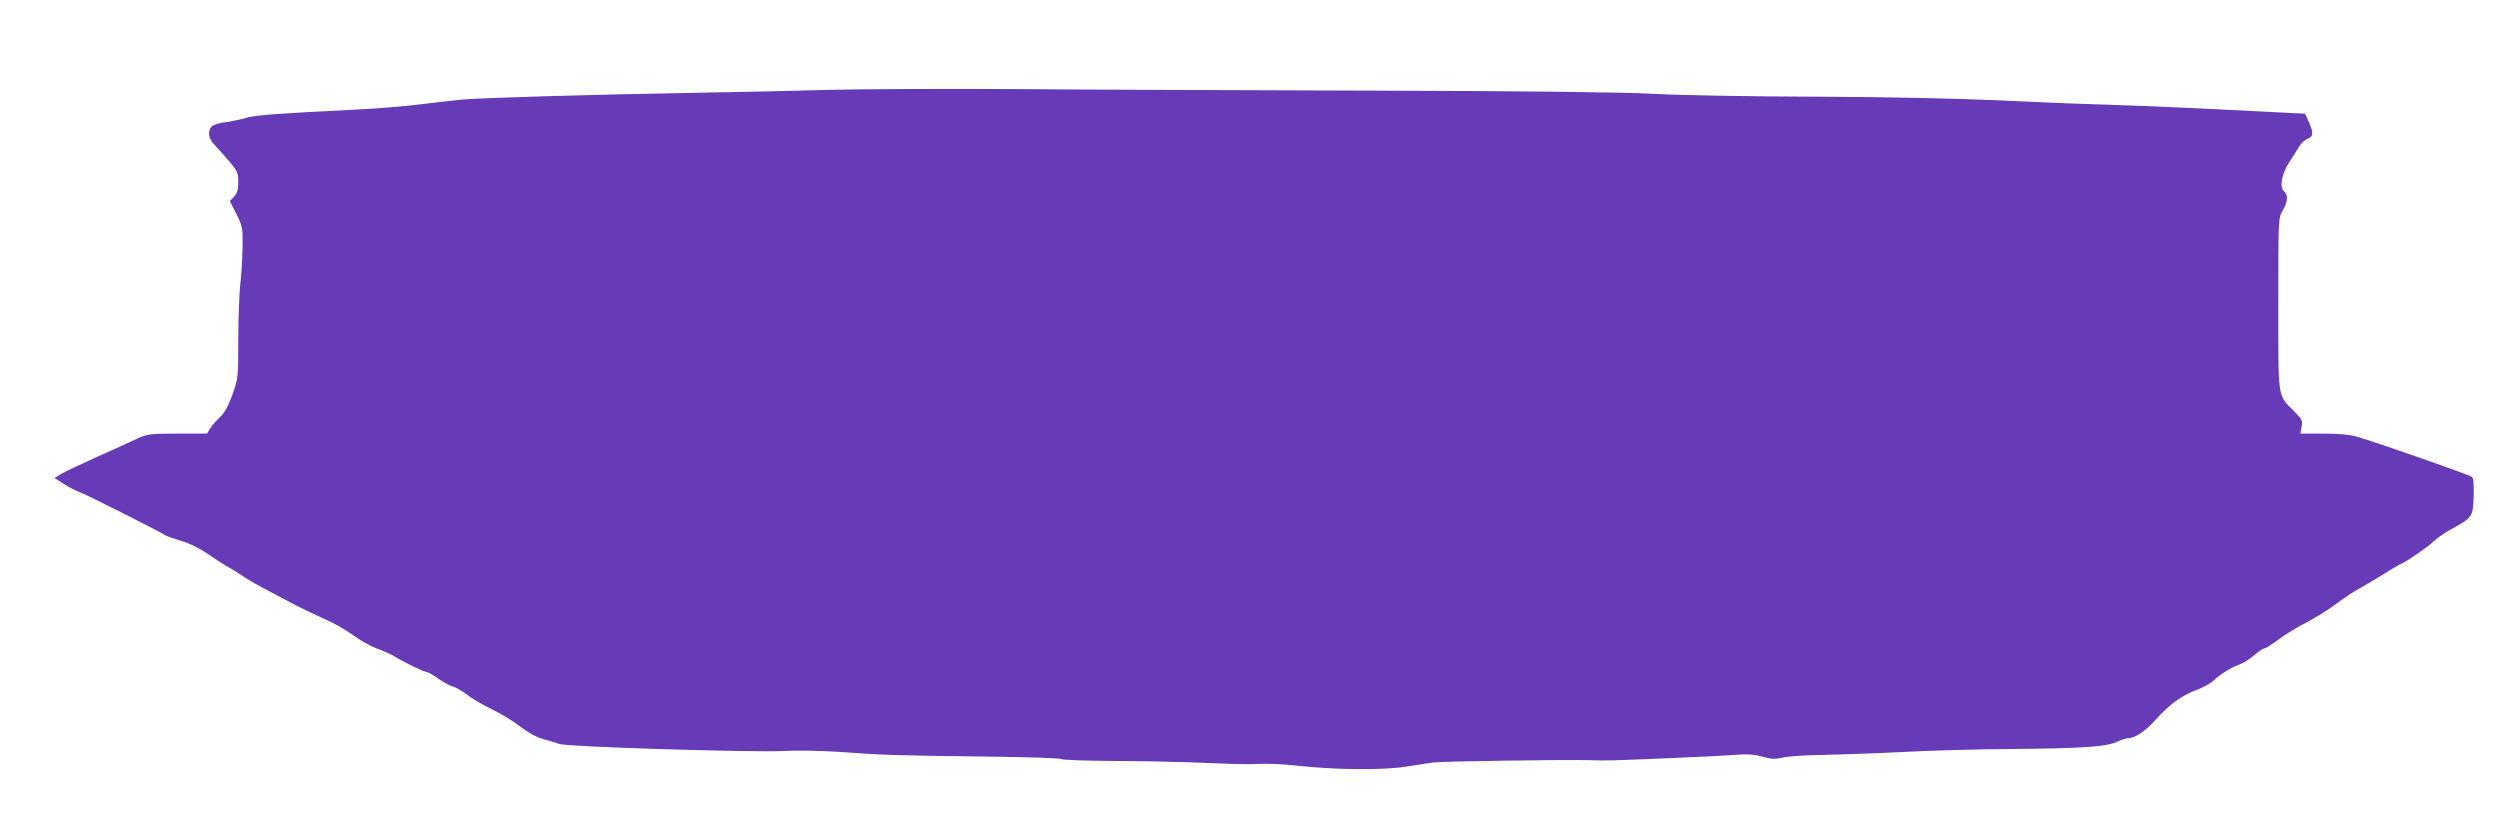 <?xml version="1.0" standalone="no"?>
<!DOCTYPE svg PUBLIC "-//W3C//DTD SVG 20010904//EN"
 "http://www.w3.org/TR/2001/REC-SVG-20010904/DTD/svg10.dtd">
<svg version="1.0" xmlns="http://www.w3.org/2000/svg"
 width="1280pt" height="426pt" viewBox="0 0 1280 426"
 preserveAspectRatio="xMidYMid meet">
<g transform="translate(0,426) scale(0.1,-0.1)"
fill="#673ab7" stroke="none">
<path d="M4245 3800 c-165 -5 -446 -11 -625 -14 -589 -10 -1164 -27 -1255 -36
-49 -5 -148 -16 -220 -25 -71 -9 -215 -21 -320 -26 -407 -20 -512 -28 -564
-42 -29 -9 -78 -19 -108 -23 -30 -3 -61 -13 -69 -21 -22 -22 -17 -62 12 -92
14 -14 47 -52 75 -84 45 -53 49 -61 49 -109 0 -39 -5 -57 -22 -75 l-21 -23 33
-65 c31 -62 33 -70 32 -169 -1 -58 -6 -144 -12 -193 -5 -48 -10 -176 -10 -284
0 -192 -1 -197 -30 -280 -21 -58 -41 -93 -63 -114 -18 -16 -40 -42 -50 -57
l-17 -28 -151 0 c-141 0 -154 -2 -207 -26 -31 -15 -124 -57 -207 -94 -82 -37
-165 -76 -183 -87 l-33 -20 48 -31 c27 -17 67 -38 88 -45 36 -13 406 -200 430
-217 6 -4 42 -17 82 -29 44 -13 97 -39 135 -66 35 -24 81 -54 103 -66 22 -12
60 -36 85 -53 25 -17 72 -44 105 -61 33 -17 101 -53 150 -79 50 -26 122 -60
160 -77 39 -16 101 -51 138 -78 38 -28 94 -59 125 -71 31 -11 68 -27 82 -35
51 -32 160 -85 172 -85 7 0 35 -15 61 -34 27 -19 61 -37 75 -41 15 -3 47 -22
72 -41 25 -20 83 -54 129 -76 46 -22 112 -62 146 -89 40 -31 81 -53 116 -63
30 -8 67 -19 83 -25 37 -15 979 -44 1151 -36 75 4 204 1 305 -6 196 -15 258
-17 752 -23 190 -2 352 -8 360 -12 7 -5 121 -9 253 -10 132 0 317 -4 410 -7
251 -10 273 -11 355 -8 41 2 127 -2 190 -9 197 -22 440 -24 560 -5 58 9 120
19 138 21 37 6 659 15 792 12 103 -3 100 -3 435 11 149 6 300 14 336 17 47 4
83 1 122 -10 46 -13 65 -14 104 -5 26 7 122 13 213 14 91 2 273 8 405 15 132
7 377 14 545 15 369 3 490 11 547 36 23 11 48 19 56 19 37 0 90 35 144 95 68
77 138 128 211 153 29 11 65 30 80 43 45 41 91 69 134 85 22 8 58 30 79 49 22
19 45 35 52 35 7 0 39 20 72 45 33 25 96 64 140 86 44 22 116 67 160 100 44
32 96 67 115 76 19 10 71 41 115 68 44 28 88 54 98 58 28 11 140 88 168 116
14 14 53 41 85 59 114 63 115 64 119 169 2 62 -1 95 -8 101 -13 11 -495 179
-589 206 -37 11 -95 16 -173 16 l-117 0 6 35 c6 31 3 38 -39 80 -85 86 -80 54
-80 550 0 438 0 440 23 478 26 45 28 79 6 98 -25 20 -11 93 30 153 18 28 41
64 50 79 9 15 28 32 42 37 29 11 30 31 5 86 l-19 42 -124 6 c-67 3 -256 13
-418 21 -162 8 -387 17 -500 20 -113 3 -358 13 -545 22 -205 9 -572 17 -925
18 -322 1 -695 7 -830 15 -164 8 -644 14 -1445 16 -660 2 -1486 5 -1835 8
-349 2 -770 0 -935 -4z"/>
</g>
</svg>
